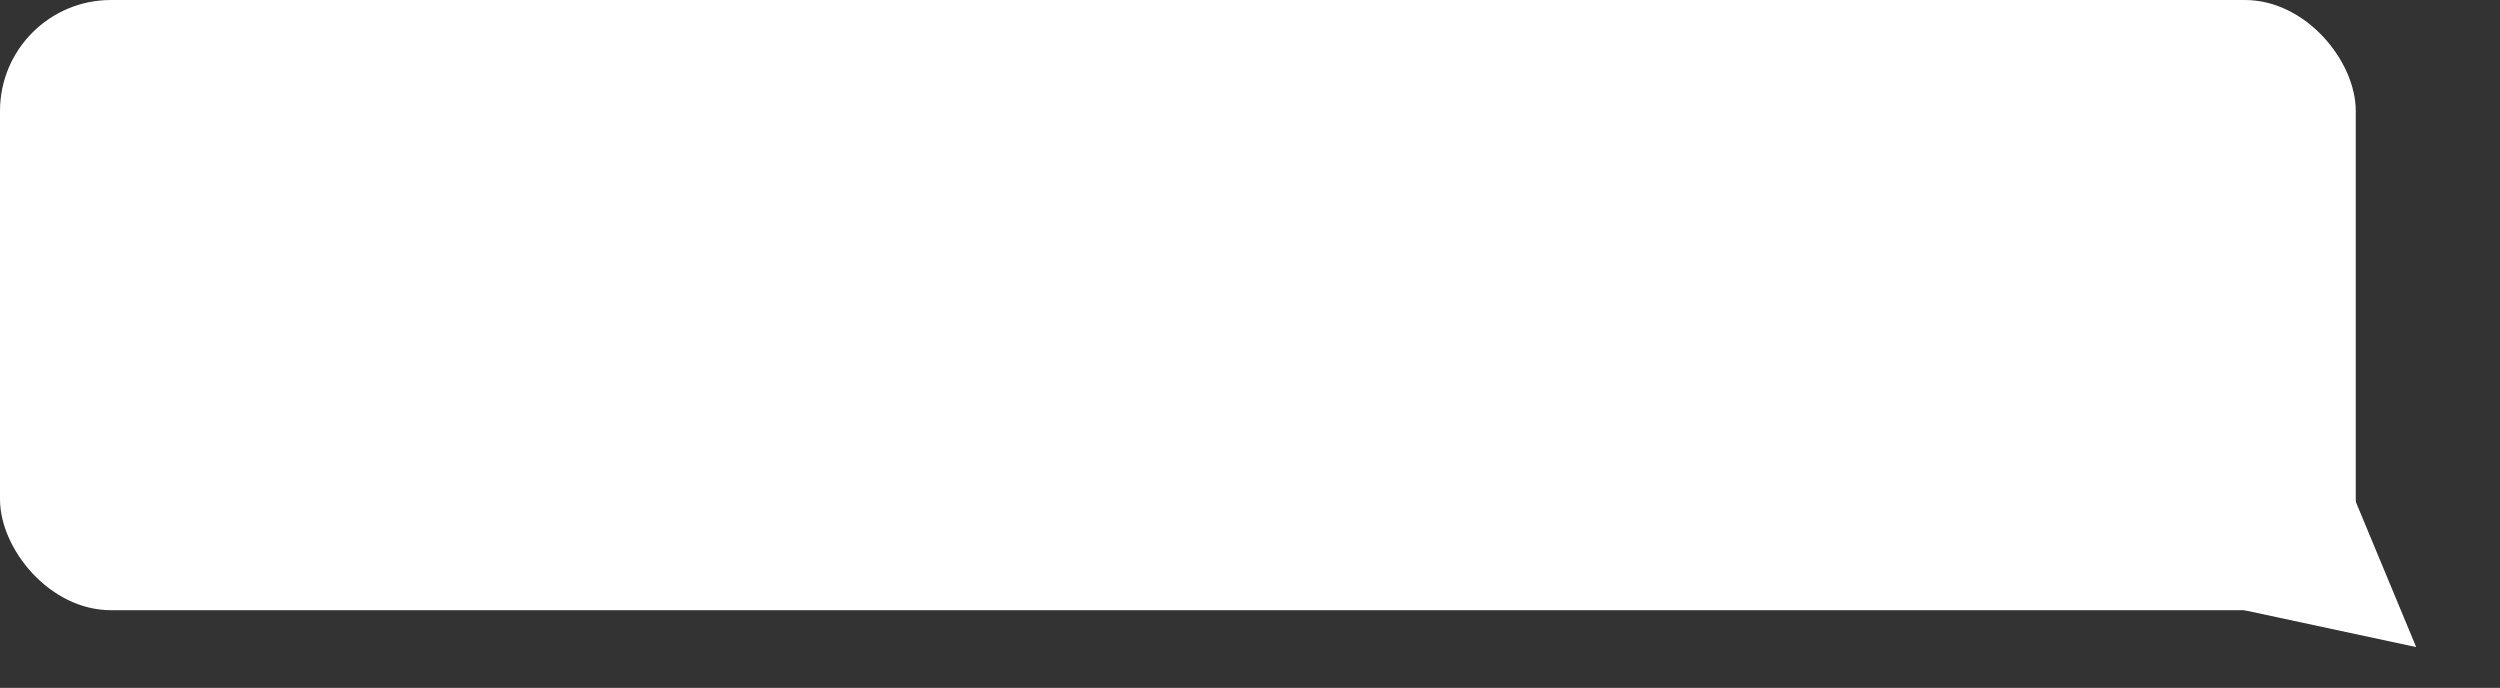 <?xml version="1.0" encoding="UTF-8"?> <svg xmlns="http://www.w3.org/2000/svg" width="676" height="186" viewBox="0 0 676 186" fill="none"><rect x="0" y="0" width="676" height="186" fill="#333333" stroke="none"/> <path d="M653.337 174.971L606.829 165L636.721 135L653.337 174.971Z" fill="white"></path> <rect width="637" height="165" rx="30" fill="white"></rect> </svg> 